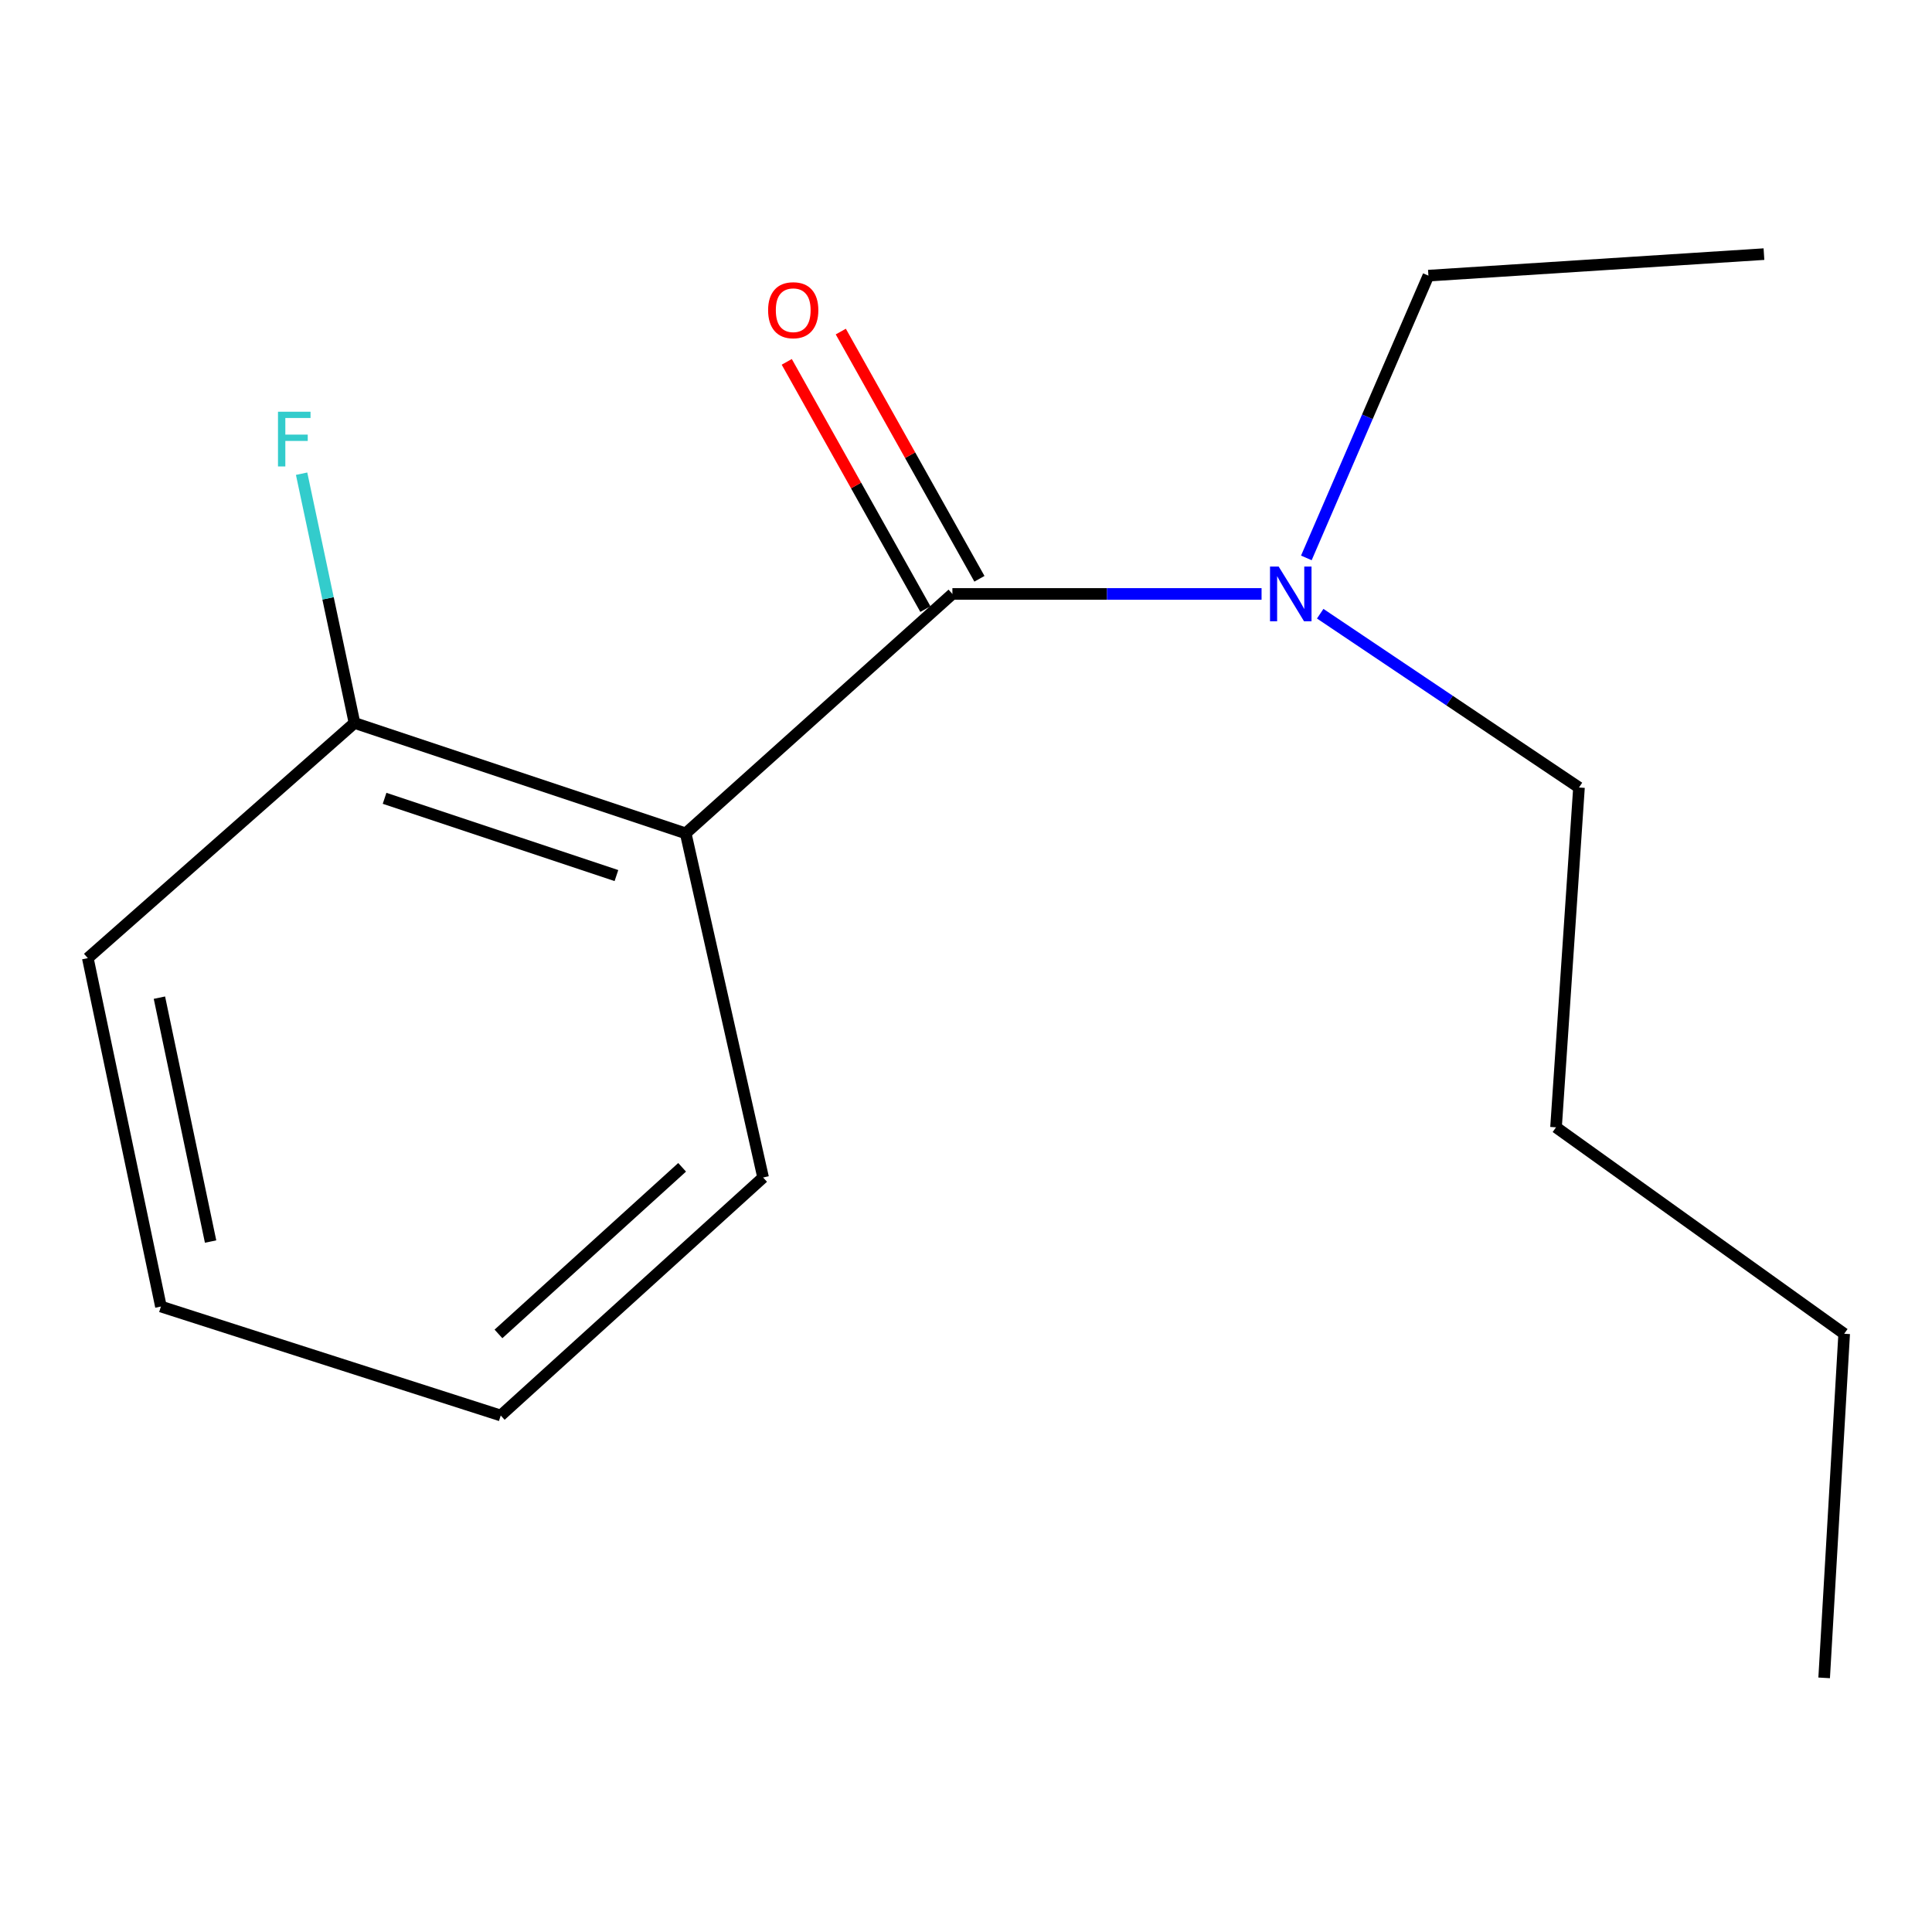 <?xml version='1.0' encoding='iso-8859-1'?>
<svg version='1.1' baseProfile='full'
              xmlns='http://www.w3.org/2000/svg'
                      xmlns:rdkit='http://www.rdkit.org/xml'
                      xmlns:xlink='http://www.w3.org/1999/xlink'
                  xml:space='preserve'
width='1000px' height='1000px' viewBox='0 0 1000 1000'>
<!-- END OF HEADER -->
<rect style='opacity:1.0;fill:#FFFFFF;stroke:none' width='1000' height='1000' x='0' y='0'> </rect>
<path class='bond-0' d='M 492.963,307.422 L 354.916,431.342' style='fill:none;fill-rule:evenodd;stroke:#000000;stroke-width:6px;stroke-linecap:butt;stroke-linejoin:miter;stroke-opacity:1' />
<path class='bond-1' d='M 492.963,307.422 L 572.973,307.422' style='fill:none;fill-rule:evenodd;stroke:#000000;stroke-width:6px;stroke-linecap:butt;stroke-linejoin:miter;stroke-opacity:1' />
<path class='bond-1' d='M 572.973,307.422 L 652.982,307.422' style='fill:none;fill-rule:evenodd;stroke:#0000FF;stroke-width:6px;stroke-linecap:butt;stroke-linejoin:miter;stroke-opacity:1' />
<path class='bond-3' d='M 506.948,299.58 L 471.07,235.597' style='fill:none;fill-rule:evenodd;stroke:#000000;stroke-width:6px;stroke-linecap:butt;stroke-linejoin:miter;stroke-opacity:1' />
<path class='bond-3' d='M 471.07,235.597 L 435.192,171.615' style='fill:none;fill-rule:evenodd;stroke:#FF0000;stroke-width:6px;stroke-linecap:butt;stroke-linejoin:miter;stroke-opacity:1' />
<path class='bond-3' d='M 478.978,315.264 L 443.101,251.281' style='fill:none;fill-rule:evenodd;stroke:#000000;stroke-width:6px;stroke-linecap:butt;stroke-linejoin:miter;stroke-opacity:1' />
<path class='bond-3' d='M 443.101,251.281 L 407.223,187.298' style='fill:none;fill-rule:evenodd;stroke:#FF0000;stroke-width:6px;stroke-linecap:butt;stroke-linejoin:miter;stroke-opacity:1' />
<path class='bond-2' d='M 354.916,431.342 L 183.484,374.209' style='fill:none;fill-rule:evenodd;stroke:#000000;stroke-width:6px;stroke-linecap:butt;stroke-linejoin:miter;stroke-opacity:1' />
<path class='bond-2' d='M 319.063,453.194 L 199.06,413.201' style='fill:none;fill-rule:evenodd;stroke:#000000;stroke-width:6px;stroke-linecap:butt;stroke-linejoin:miter;stroke-opacity:1' />
<path class='bond-5' d='M 354.916,431.342 L 394.982,609.472' style='fill:none;fill-rule:evenodd;stroke:#000000;stroke-width:6px;stroke-linecap:butt;stroke-linejoin:miter;stroke-opacity:1' />
<path class='bond-6' d='M 676.164,288.774 L 707.753,215.722' style='fill:none;fill-rule:evenodd;stroke:#0000FF;stroke-width:6px;stroke-linecap:butt;stroke-linejoin:miter;stroke-opacity:1' />
<path class='bond-6' d='M 707.753,215.722 L 739.342,142.67' style='fill:none;fill-rule:evenodd;stroke:#000000;stroke-width:6px;stroke-linecap:butt;stroke-linejoin:miter;stroke-opacity:1' />
<path class='bond-7' d='M 683.333,317.652 L 750.308,362.632' style='fill:none;fill-rule:evenodd;stroke:#0000FF;stroke-width:6px;stroke-linecap:butt;stroke-linejoin:miter;stroke-opacity:1' />
<path class='bond-7' d='M 750.308,362.632 L 817.282,407.612' style='fill:none;fill-rule:evenodd;stroke:#000000;stroke-width:6px;stroke-linecap:butt;stroke-linejoin:miter;stroke-opacity:1' />
<path class='bond-4' d='M 183.484,374.209 L 169.796,309.699' style='fill:none;fill-rule:evenodd;stroke:#000000;stroke-width:6px;stroke-linecap:butt;stroke-linejoin:miter;stroke-opacity:1' />
<path class='bond-4' d='M 169.796,309.699 L 156.109,245.188' style='fill:none;fill-rule:evenodd;stroke:#33CCCC;stroke-width:6px;stroke-linecap:butt;stroke-linejoin:miter;stroke-opacity:1' />
<path class='bond-8' d='M 183.484,374.209 L 45.455,495.92' style='fill:none;fill-rule:evenodd;stroke:#000000;stroke-width:6px;stroke-linecap:butt;stroke-linejoin:miter;stroke-opacity:1' />
<path class='bond-11' d='M 394.982,609.472 L 259.179,732.662' style='fill:none;fill-rule:evenodd;stroke:#000000;stroke-width:6px;stroke-linecap:butt;stroke-linejoin:miter;stroke-opacity:1' />
<path class='bond-11' d='M 353.066,604.2 L 258.005,690.433' style='fill:none;fill-rule:evenodd;stroke:#000000;stroke-width:6px;stroke-linecap:butt;stroke-linejoin:miter;stroke-opacity:1' />
<path class='bond-12' d='M 739.342,142.67 L 913.019,131.536' style='fill:none;fill-rule:evenodd;stroke:#000000;stroke-width:6px;stroke-linecap:butt;stroke-linejoin:miter;stroke-opacity:1' />
<path class='bond-9' d='M 817.282,407.612 L 805.4,583.498' style='fill:none;fill-rule:evenodd;stroke:#000000;stroke-width:6px;stroke-linecap:butt;stroke-linejoin:miter;stroke-opacity:1' />
<path class='bond-15' d='M 45.455,495.92 L 83.293,676.26' style='fill:none;fill-rule:evenodd;stroke:#000000;stroke-width:6px;stroke-linecap:butt;stroke-linejoin:miter;stroke-opacity:1' />
<path class='bond-15' d='M 82.514,516.387 L 109.001,642.624' style='fill:none;fill-rule:evenodd;stroke:#000000;stroke-width:6px;stroke-linecap:butt;stroke-linejoin:miter;stroke-opacity:1' />
<path class='bond-10' d='M 805.4,583.498 L 954.545,690.351' style='fill:none;fill-rule:evenodd;stroke:#000000;stroke-width:6px;stroke-linecap:butt;stroke-linejoin:miter;stroke-opacity:1' />
<path class='bond-13' d='M 954.545,690.351 L 944.177,868.464' style='fill:none;fill-rule:evenodd;stroke:#000000;stroke-width:6px;stroke-linecap:butt;stroke-linejoin:miter;stroke-opacity:1' />
<path class='bond-14' d='M 259.179,732.662 L 83.293,676.26' style='fill:none;fill-rule:evenodd;stroke:#000000;stroke-width:6px;stroke-linecap:butt;stroke-linejoin:miter;stroke-opacity:1' />
<path  class='atom-2' d='M 661.841 293.262
L 671.121 308.262
Q 672.041 309.742, 673.521 312.422
Q 675.001 315.102, 675.081 315.262
L 675.081 293.262
L 678.841 293.262
L 678.841 321.582
L 674.961 321.582
L 665.001 305.182
Q 663.841 303.262, 662.601 301.062
Q 661.401 298.862, 661.041 298.182
L 661.041 321.582
L 657.361 321.582
L 657.361 293.262
L 661.841 293.262
' fill='#0000FF'/>
<path  class='atom-4' d='M 397.57 160.565
Q 397.57 153.765, 400.93 149.965
Q 404.29 146.165, 410.57 146.165
Q 416.85 146.165, 420.21 149.965
Q 423.57 153.765, 423.57 160.565
Q 423.57 167.445, 420.17 171.365
Q 416.77 175.245, 410.57 175.245
Q 404.33 175.245, 400.93 171.365
Q 397.57 167.485, 397.57 160.565
M 410.57 172.045
Q 414.89 172.045, 417.21 169.165
Q 419.57 166.245, 419.57 160.565
Q 419.57 155.005, 417.21 152.205
Q 414.89 149.365, 410.57 149.365
Q 406.25 149.365, 403.89 152.165
Q 401.57 154.965, 401.57 160.565
Q 401.57 166.285, 403.89 169.165
Q 406.25 172.045, 410.57 172.045
' fill='#FF0000'/>
<path  class='atom-5' d='M 143.888 213.113
L 160.728 213.113
L 160.728 216.353
L 147.688 216.353
L 147.688 224.953
L 159.288 224.953
L 159.288 228.233
L 147.688 228.233
L 147.688 241.433
L 143.888 241.433
L 143.888 213.113
' fill='#33CCCC'/>
</svg>
